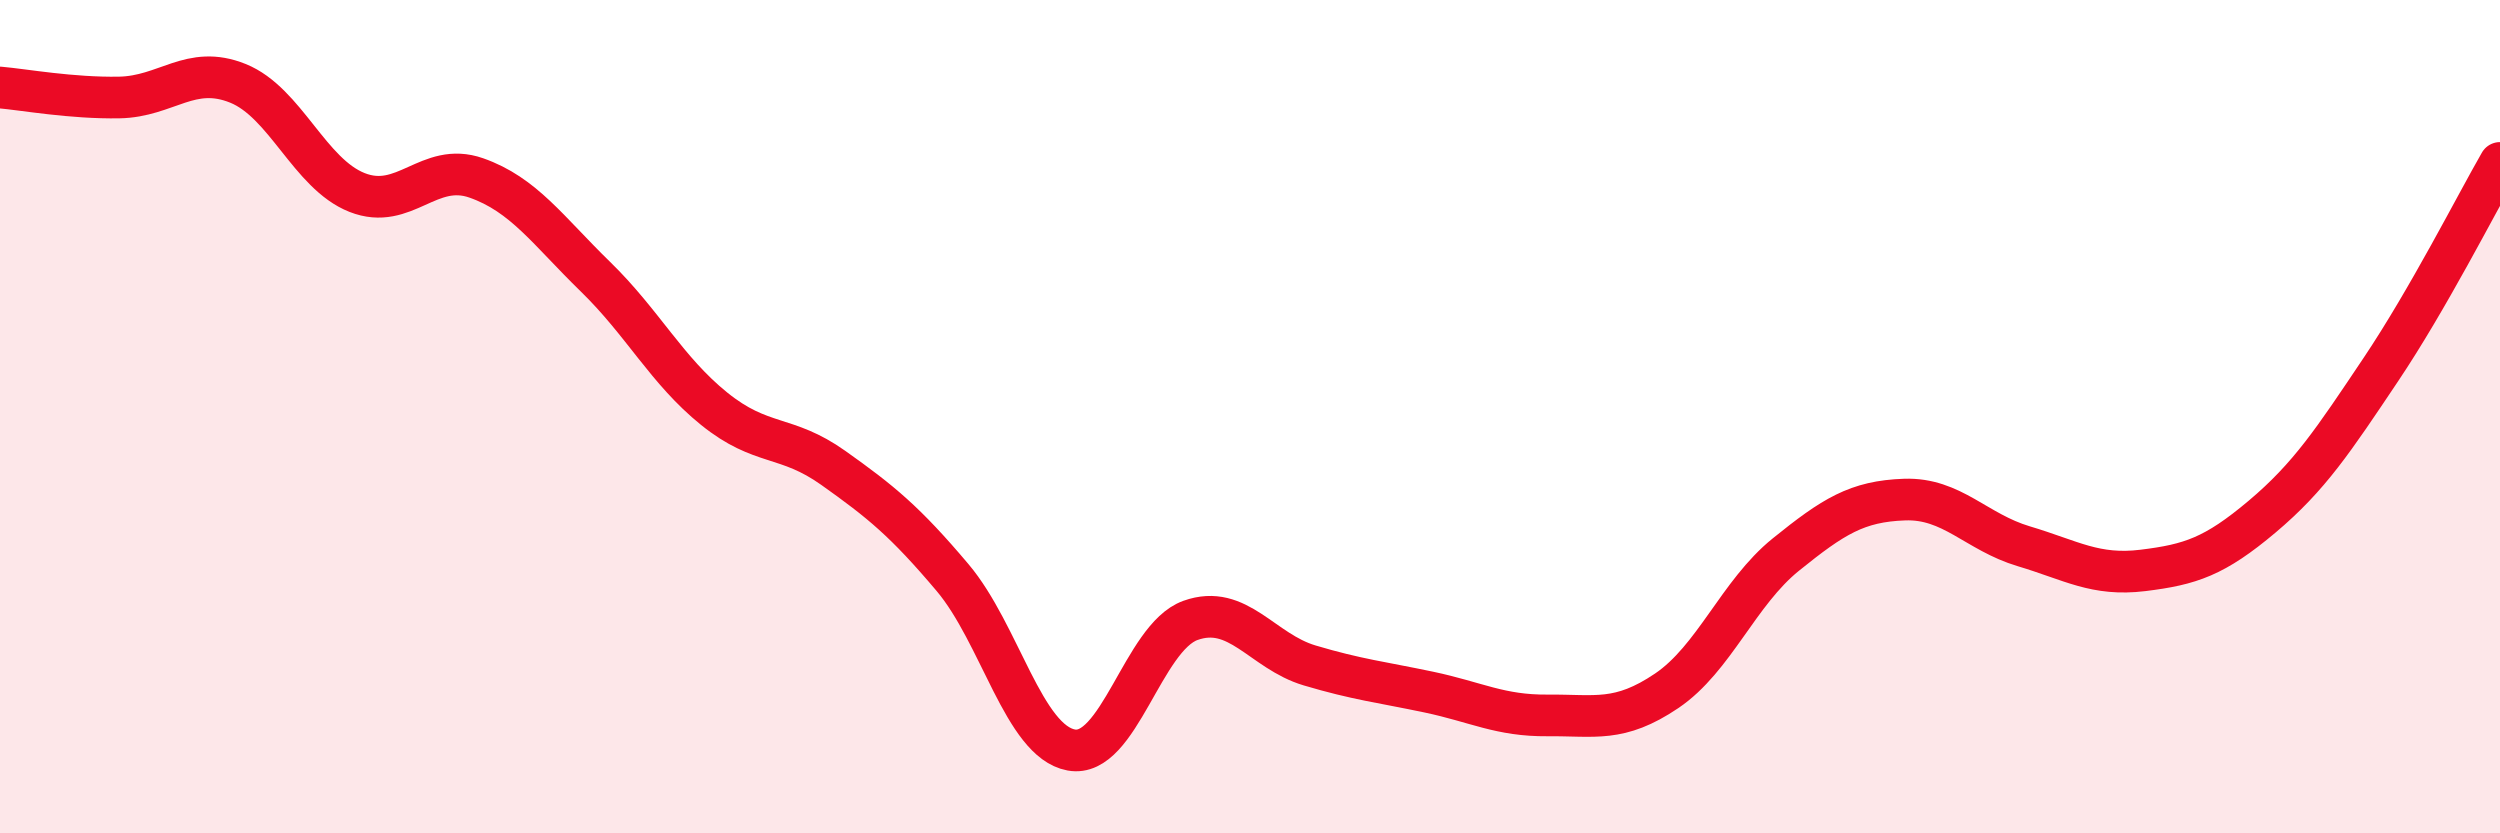 
    <svg width="60" height="20" viewBox="0 0 60 20" xmlns="http://www.w3.org/2000/svg">
      <path
        d="M 0,2.1 C 0.57,2.15 1.72,2.36 2.86,2.34 C 4,2.32 4.57,1.54 5.71,2 C 6.85,2.46 7.43,4.17 8.57,4.62 C 9.71,5.07 10.29,3.87 11.43,4.27 C 12.57,4.67 13.15,5.53 14.29,6.64 C 15.43,7.75 16,8.89 17.14,9.81 C 18.28,10.73 18.86,10.42 20,11.23 C 21.14,12.04 21.72,12.51 22.86,13.86 C 24,15.21 24.57,17.79 25.71,18 C 26.85,18.21 27.43,15.3 28.57,14.89 C 29.71,14.48 30.29,15.63 31.43,15.97 C 32.57,16.31 33.15,16.37 34.29,16.61 C 35.43,16.85 36,17.18 37.14,17.17 C 38.28,17.16 38.86,17.35 40,16.58 C 41.14,15.81 41.72,14.23 42.86,13.31 C 44,12.39 44.57,12.03 45.71,11.99 C 46.85,11.95 47.43,12.77 48.57,13.11 C 49.71,13.45 50.29,13.83 51.43,13.69 C 52.57,13.55 53.15,13.36 54.29,12.4 C 55.43,11.44 56,10.57 57.14,8.87 C 58.28,7.17 59.43,4.9 60,3.91L60 20L0 20Z"
        fill="#EB0A25"
        opacity="0.1"
        stroke-linecap="round"
        stroke-linejoin="round"
      />
      <path
        d="M 0,2.1 C 0.57,2.15 1.72,2.36 2.86,2.34 C 4,2.32 4.57,1.54 5.71,2 C 6.85,2.46 7.43,4.17 8.57,4.62 C 9.71,5.07 10.29,3.87 11.43,4.27 C 12.57,4.67 13.15,5.53 14.29,6.64 C 15.43,7.75 16,8.89 17.14,9.81 C 18.28,10.73 18.86,10.42 20,11.23 C 21.14,12.04 21.72,12.51 22.86,13.86 C 24,15.21 24.57,17.79 25.71,18 C 26.85,18.21 27.43,15.3 28.57,14.89 C 29.71,14.48 30.29,15.63 31.43,15.97 C 32.57,16.31 33.15,16.37 34.29,16.61 C 35.43,16.85 36,17.18 37.14,17.17 C 38.28,17.16 38.86,17.35 40,16.58 C 41.14,15.81 41.72,14.23 42.86,13.31 C 44,12.39 44.57,12.03 45.71,11.99 C 46.85,11.95 47.43,12.77 48.57,13.11 C 49.71,13.45 50.29,13.83 51.43,13.69 C 52.57,13.55 53.15,13.36 54.29,12.4 C 55.43,11.44 56,10.57 57.14,8.87 C 58.28,7.17 59.43,4.9 60,3.91"
        stroke="#EB0A25"
        stroke-width="1"
        fill="none"
        stroke-linecap="round"
        stroke-linejoin="round"
      />
    </svg>
  